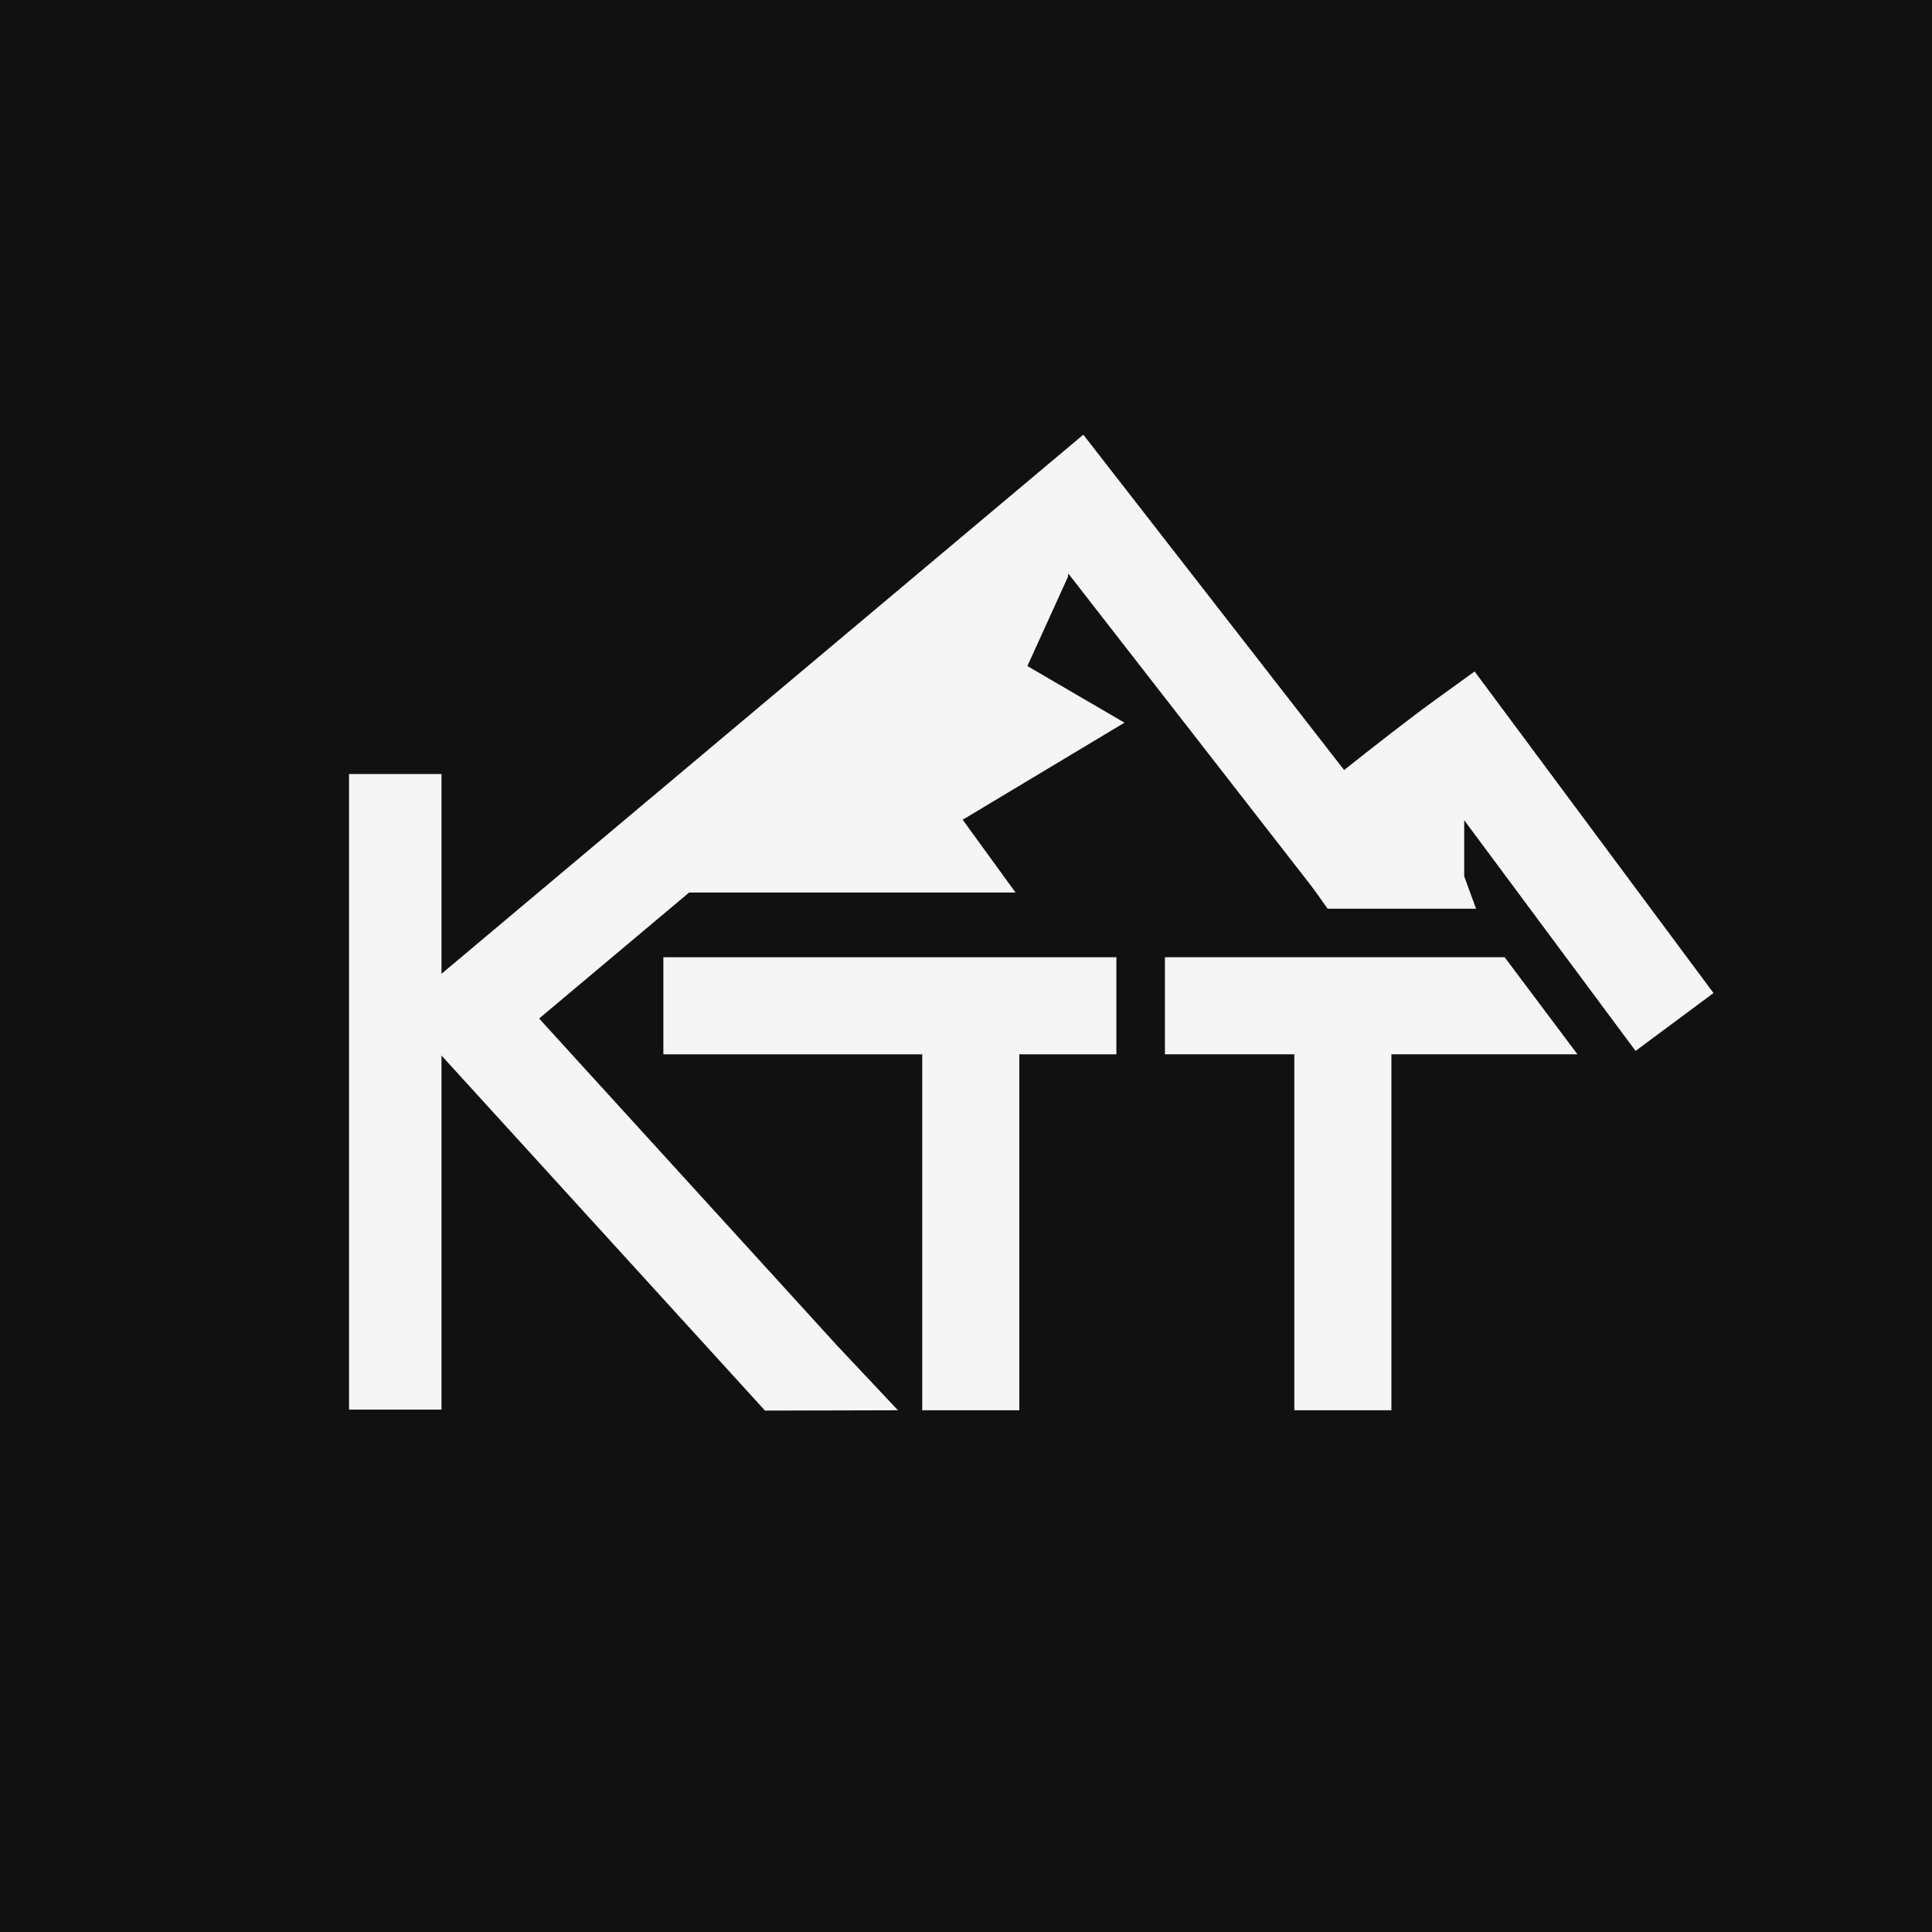 <svg width="128" height="128" viewBox="0 0 128 128" fill="none" xmlns="http://www.w3.org/2000/svg">
<rect width="128" height="128" fill="#111111"/>
<path d="M29.25 51.281L29.25 93.391L23.125 93.391L23.125 51.281L29.25 51.281Z" fill="#F5F5F5"/>
<path d="M67.531 93.433H61.1V69.852H43.95V63.421H73.963V69.852H67.531V93.433Z" fill="#F5F5F5"/>
<path d="M92.184 93.433H85.753V69.852H77.179V63.421H99.688L104.511 69.852H92.184V93.433Z" fill="#F5F5F5"/>
<path d="M74.499 47.879L68.067 44.127L70.747 38.232L71.283 34.48L37.806 59.133H47.989H67.283L63.78 54.31L74.499 47.879Z" fill="#F5F5F5"/>
<path d="M86.825 58.598L97.008 52.702V58.062L97.793 60.205H87.958L86.825 58.598Z" fill="#F5F5F5"/>
<path d="M92.579 55.552L87.502 59.5L70.794 38.017L35.718 67.48L55.438 89.124L59.492 93.434L50.684 93.456L26.456 66.864L71.772 28.799L92.579 55.552Z" fill="#F5F5F5"/>
<path d="M113.523 65.791L108.361 69.626L96.356 53.465C95.23 54.333 94.008 55.292 92.875 56.195C91.839 57.021 90.893 57.786 90.182 58.368C89.376 59.028 89.061 59.302 89.099 59.264L84.552 54.716C84.804 54.464 85.468 53.916 86.108 53.391C86.844 52.788 87.813 52.005 88.867 51.165C90.96 49.497 93.451 47.553 95.125 46.344L97.697 44.486L113.523 65.791Z" fill="#F5F5F5"/>
</svg>
